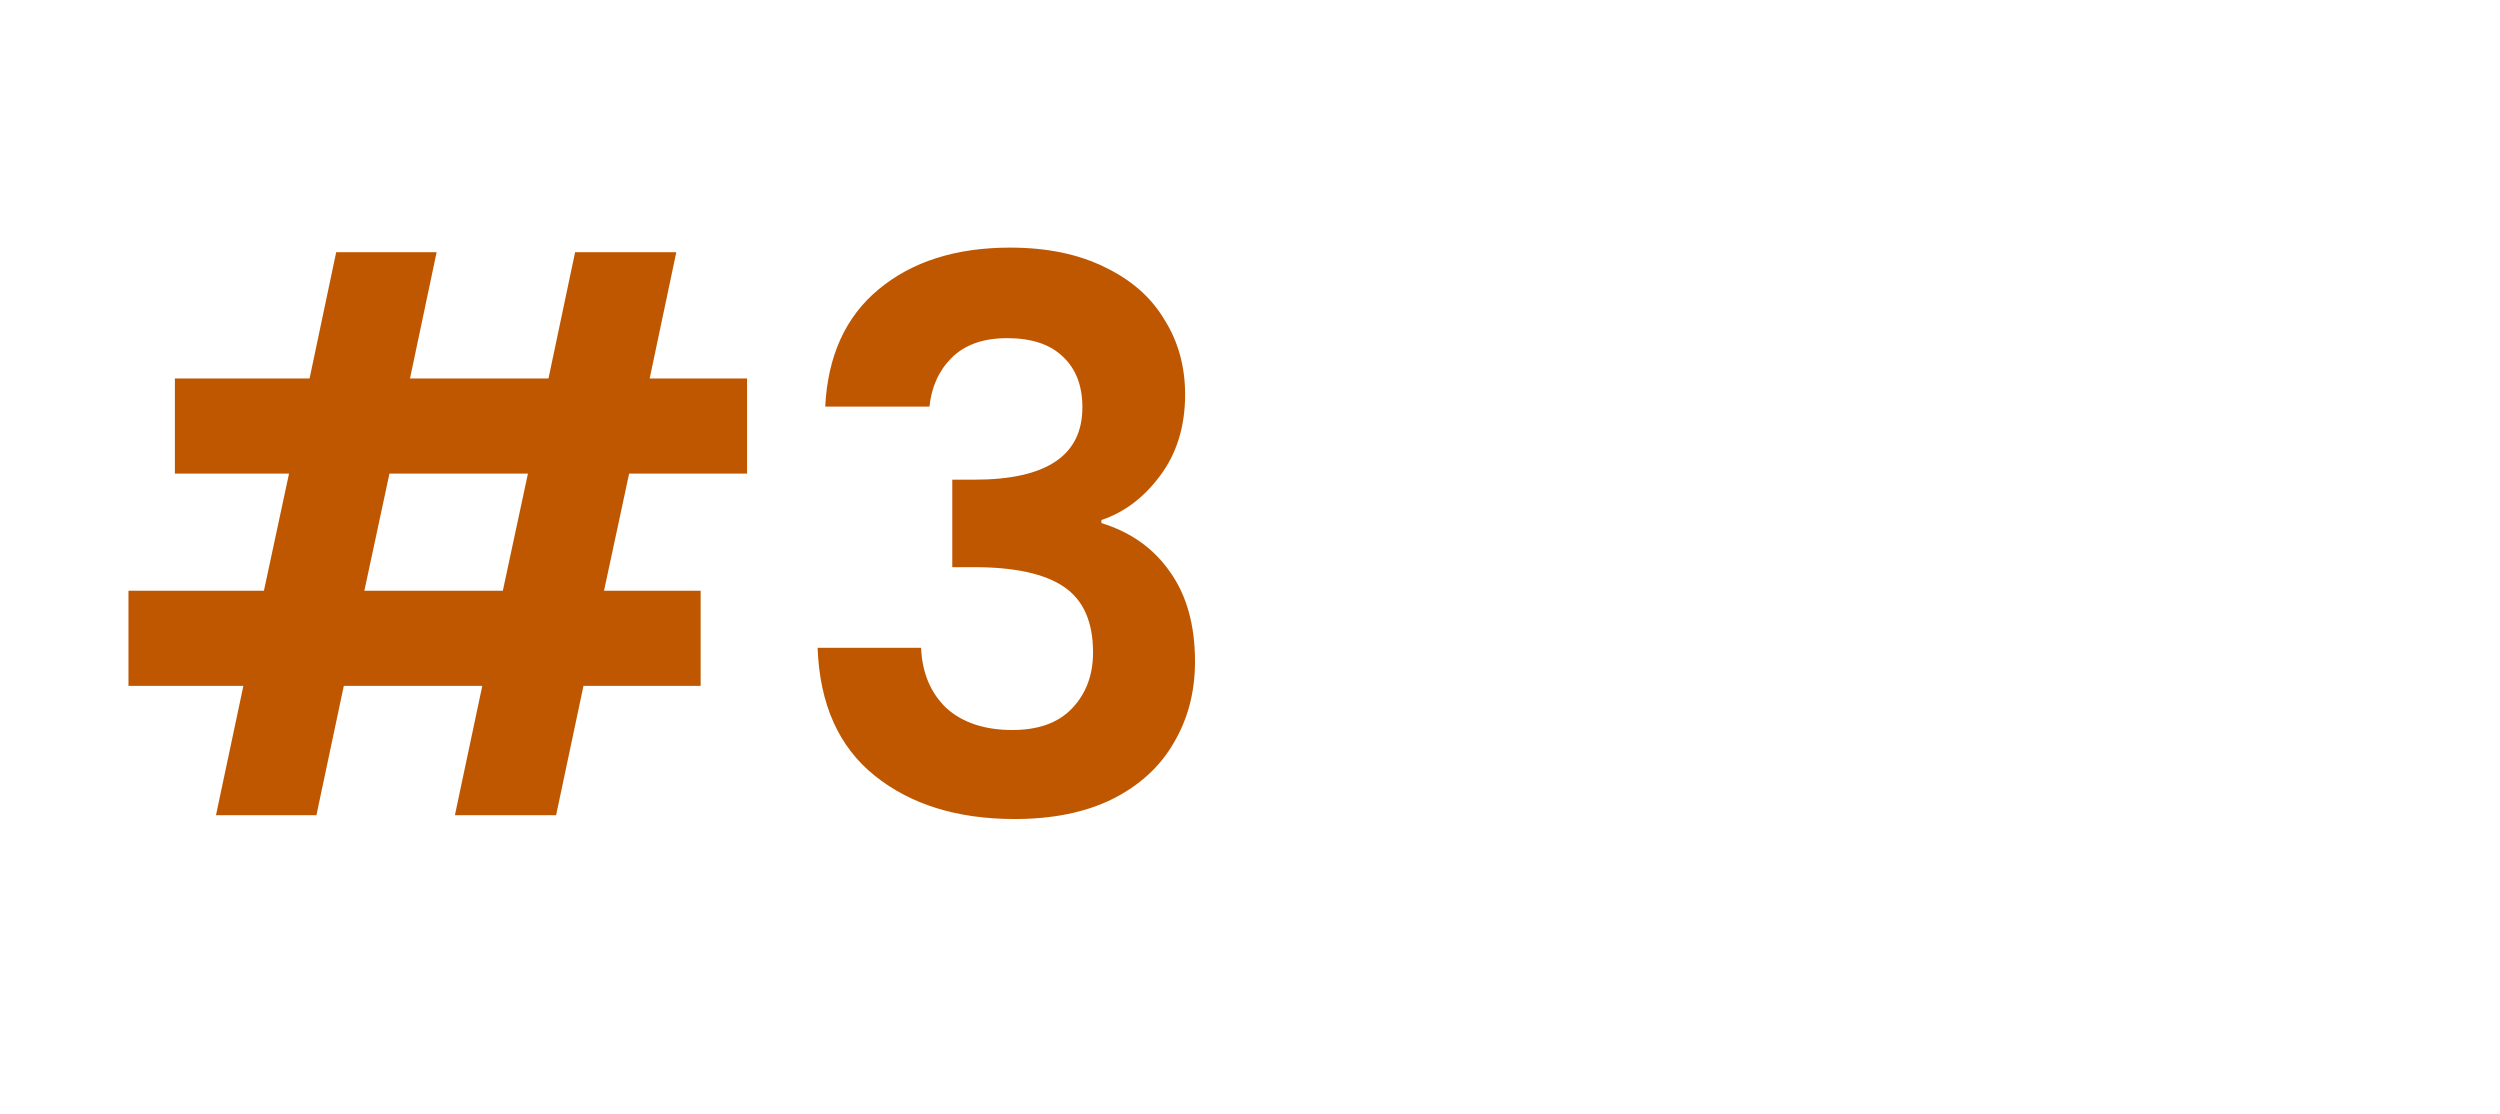<svg width="92" height="41" viewBox="0 0 92 41" fill="none" xmlns="http://www.w3.org/2000/svg">
<path d="M23.152 17.428L22.228 21.74H25.784V25.24H21.472L20.464 30H16.74L17.748 25.24H12.652L11.644 30H7.948L8.956 25.24H4.728V21.74H9.712L10.636 17.428H6.436V13.928H11.392L12.372 9.28H16.068L15.088 13.928H20.184L21.164 9.28H24.888L23.908 13.928H27.492V17.428H23.152ZM19.428 17.428H14.332L13.408 21.74H18.504L19.428 17.428ZM30.368 14.964C30.462 13.097 31.115 11.66 32.328 10.652C33.56 9.625 35.175 9.112 37.172 9.112C38.535 9.112 39.702 9.355 40.672 9.84C41.643 10.307 42.371 10.951 42.856 11.772C43.36 12.575 43.612 13.489 43.612 14.516C43.612 15.692 43.304 16.691 42.688 17.512C42.091 18.315 41.372 18.856 40.532 19.136V19.248C41.615 19.584 42.455 20.181 43.052 21.04C43.668 21.899 43.976 23 43.976 24.344C43.976 25.464 43.715 26.463 43.192 27.34C42.688 28.217 41.932 28.908 40.924 29.412C39.935 29.897 38.74 30.14 37.34 30.14C35.231 30.14 33.514 29.608 32.188 28.544C30.863 27.48 30.163 25.912 30.088 23.84H33.896C33.934 24.755 34.242 25.492 34.82 26.052C35.417 26.593 36.23 26.864 37.256 26.864C38.208 26.864 38.936 26.603 39.44 26.08C39.963 25.539 40.224 24.848 40.224 24.008C40.224 22.888 39.87 22.085 39.16 21.6C38.451 21.115 37.349 20.872 35.856 20.872H35.044V17.652H35.856C38.507 17.652 39.832 16.765 39.832 14.992C39.832 14.189 39.59 13.564 39.104 13.116C38.638 12.668 37.956 12.444 37.06 12.444C36.183 12.444 35.502 12.687 35.016 13.172C34.55 13.639 34.279 14.236 34.204 14.964H30.368Z" fill="#BF5701"/>
</svg>
